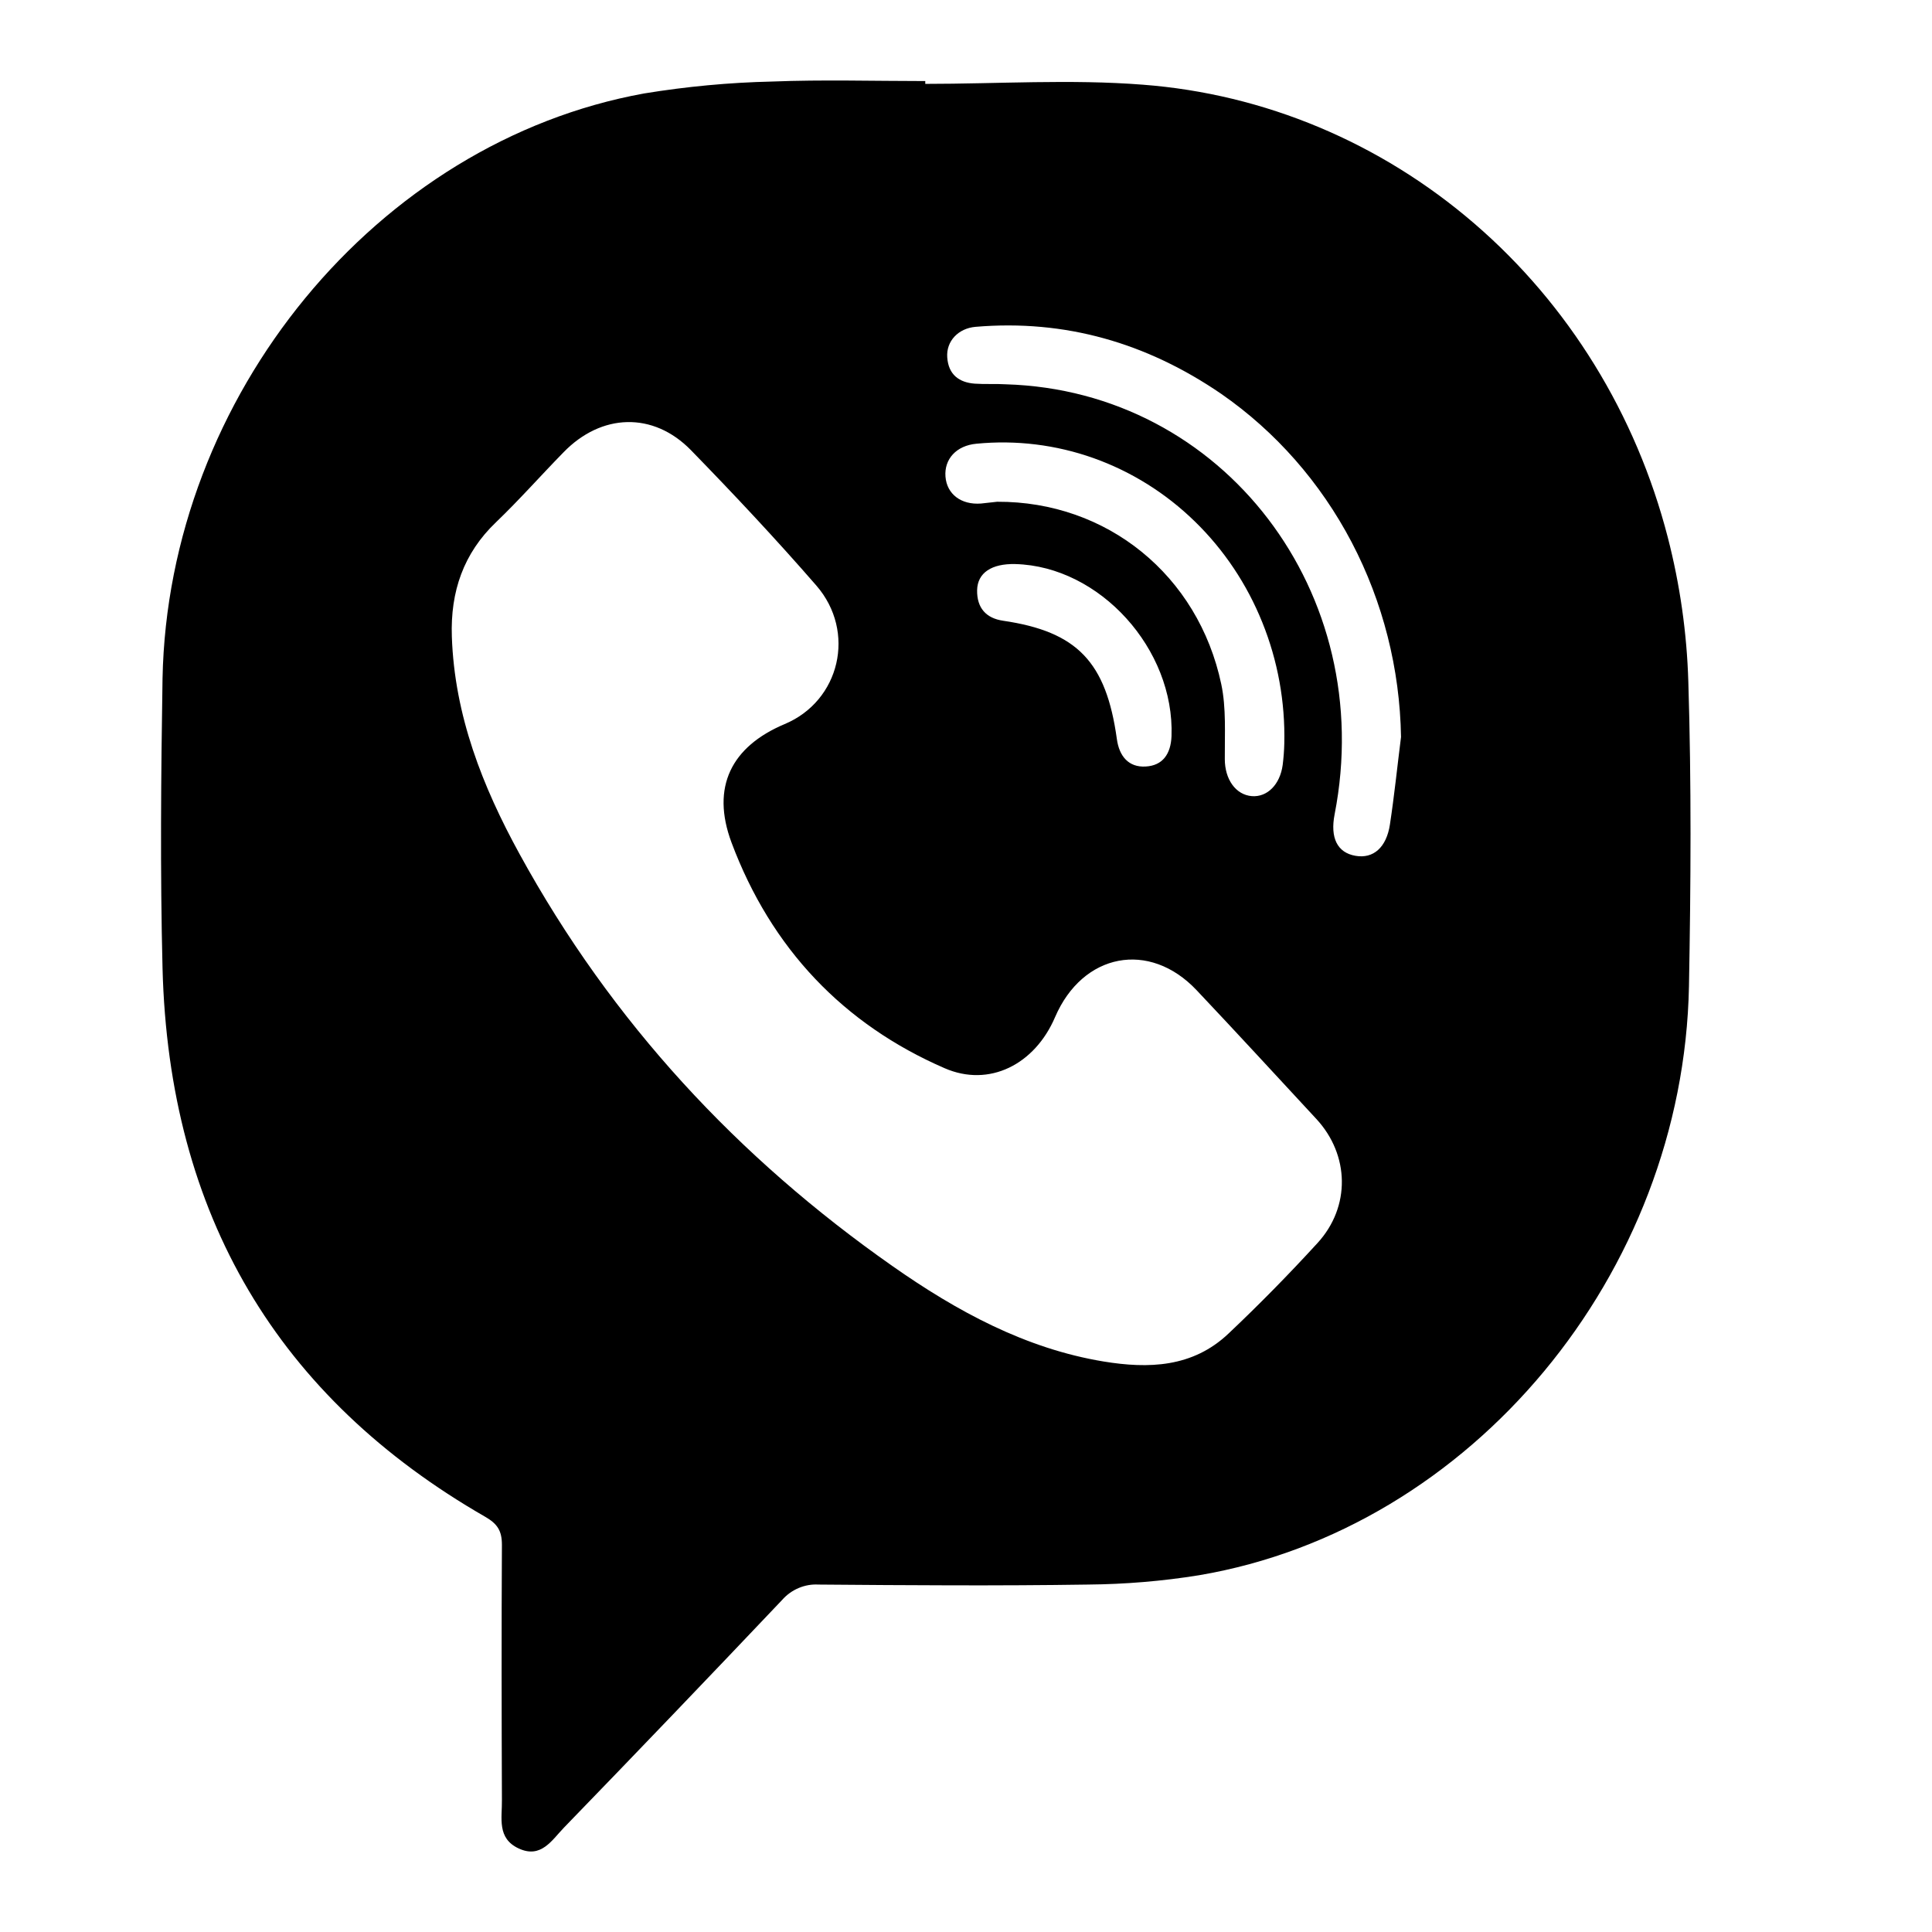 <?xml version="1.0" encoding="UTF-8"?> <svg xmlns="http://www.w3.org/2000/svg" width="24" height="24" viewBox="0 0 24 24" fill="none"><path d="M11.494 1.042C12.395 1.042 13.3 0.982 14.196 1.052C15.707 1.167 17.147 1.77 18.316 2.778C19.485 3.785 20.324 5.148 20.718 6.676C20.869 7.261 20.955 7.863 20.973 8.468C21.012 9.729 21.004 10.991 20.981 12.251C20.912 15.826 18.278 18.994 14.896 19.568C14.439 19.642 13.977 19.68 13.514 19.684C12.398 19.701 11.283 19.693 10.167 19.684C10.083 19.679 9.999 19.694 9.921 19.727C9.843 19.76 9.773 19.81 9.716 19.875C8.817 20.823 7.914 21.766 7.006 22.703C6.853 22.862 6.721 23.09 6.445 22.963C6.169 22.836 6.239 22.582 6.235 22.357C6.231 21.301 6.229 20.246 6.235 19.191C6.235 19.013 6.177 18.929 6.029 18.843C3.456 17.364 2.098 15.095 2.019 12.026C1.989 10.828 2 9.628 2.019 8.43C2.087 4.918 4.682 1.763 8.001 1.161C8.527 1.075 9.057 1.025 9.589 1.013C10.223 0.988 10.856 1.007 11.494 1.007V1.042ZM5.613 7.907C5.646 8.889 5.995 9.771 6.452 10.605C7.6 12.702 9.173 14.387 11.087 15.728C11.888 16.29 12.74 16.753 13.709 16.913C14.264 17.004 14.815 16.99 15.262 16.565C15.642 16.206 16.012 15.829 16.367 15.441C16.779 14.991 16.765 14.347 16.353 13.901C15.858 13.367 15.366 12.831 14.866 12.302C14.278 11.678 13.449 11.838 13.106 12.636C12.855 13.223 12.289 13.512 11.733 13.269C10.481 12.725 9.581 11.786 9.087 10.466C8.829 9.775 9.087 9.273 9.747 8.995C10.434 8.708 10.639 7.848 10.141 7.274C9.643 6.701 9.116 6.139 8.584 5.593C8.114 5.111 7.47 5.134 7 5.619C6.719 5.906 6.451 6.21 6.161 6.488C5.758 6.873 5.594 7.349 5.613 7.907ZM17.404 9.155C17.39 8.309 17.18 7.479 16.791 6.736C16.402 5.994 15.846 5.361 15.171 4.893C14.244 4.258 13.23 3.966 12.119 4.06C11.905 4.078 11.752 4.238 11.767 4.44C11.782 4.655 11.916 4.752 12.11 4.766C12.238 4.775 12.367 4.766 12.496 4.774C15.196 4.855 17.116 7.367 16.579 10.116C16.522 10.409 16.613 10.592 16.837 10.631C17.061 10.671 17.223 10.526 17.266 10.243C17.321 9.882 17.358 9.518 17.404 9.155ZM12.387 6.233C13.753 6.227 14.885 7.146 15.171 8.499C15.234 8.797 15.213 9.116 15.215 9.43C15.215 9.679 15.349 9.874 15.552 9.89C15.742 9.904 15.901 9.747 15.934 9.502C15.945 9.414 15.952 9.325 15.954 9.235C15.966 8.72 15.873 8.207 15.681 7.732C15.49 7.257 15.204 6.829 14.842 6.477C14.481 6.125 14.053 5.858 13.585 5.691C13.118 5.525 12.622 5.464 12.13 5.512C11.879 5.535 11.728 5.704 11.745 5.921C11.762 6.137 11.938 6.274 12.187 6.255C12.264 6.247 12.34 6.238 12.387 6.233ZM12.613 7.007C12.32 7 12.142 7.114 12.138 7.333C12.135 7.552 12.249 7.68 12.461 7.711C13.381 7.846 13.741 8.222 13.874 9.18C13.903 9.395 14.021 9.534 14.231 9.522C14.442 9.511 14.544 9.368 14.553 9.145C14.592 8.063 13.662 7.035 12.613 7.007Z" fill="black"></path></svg> 